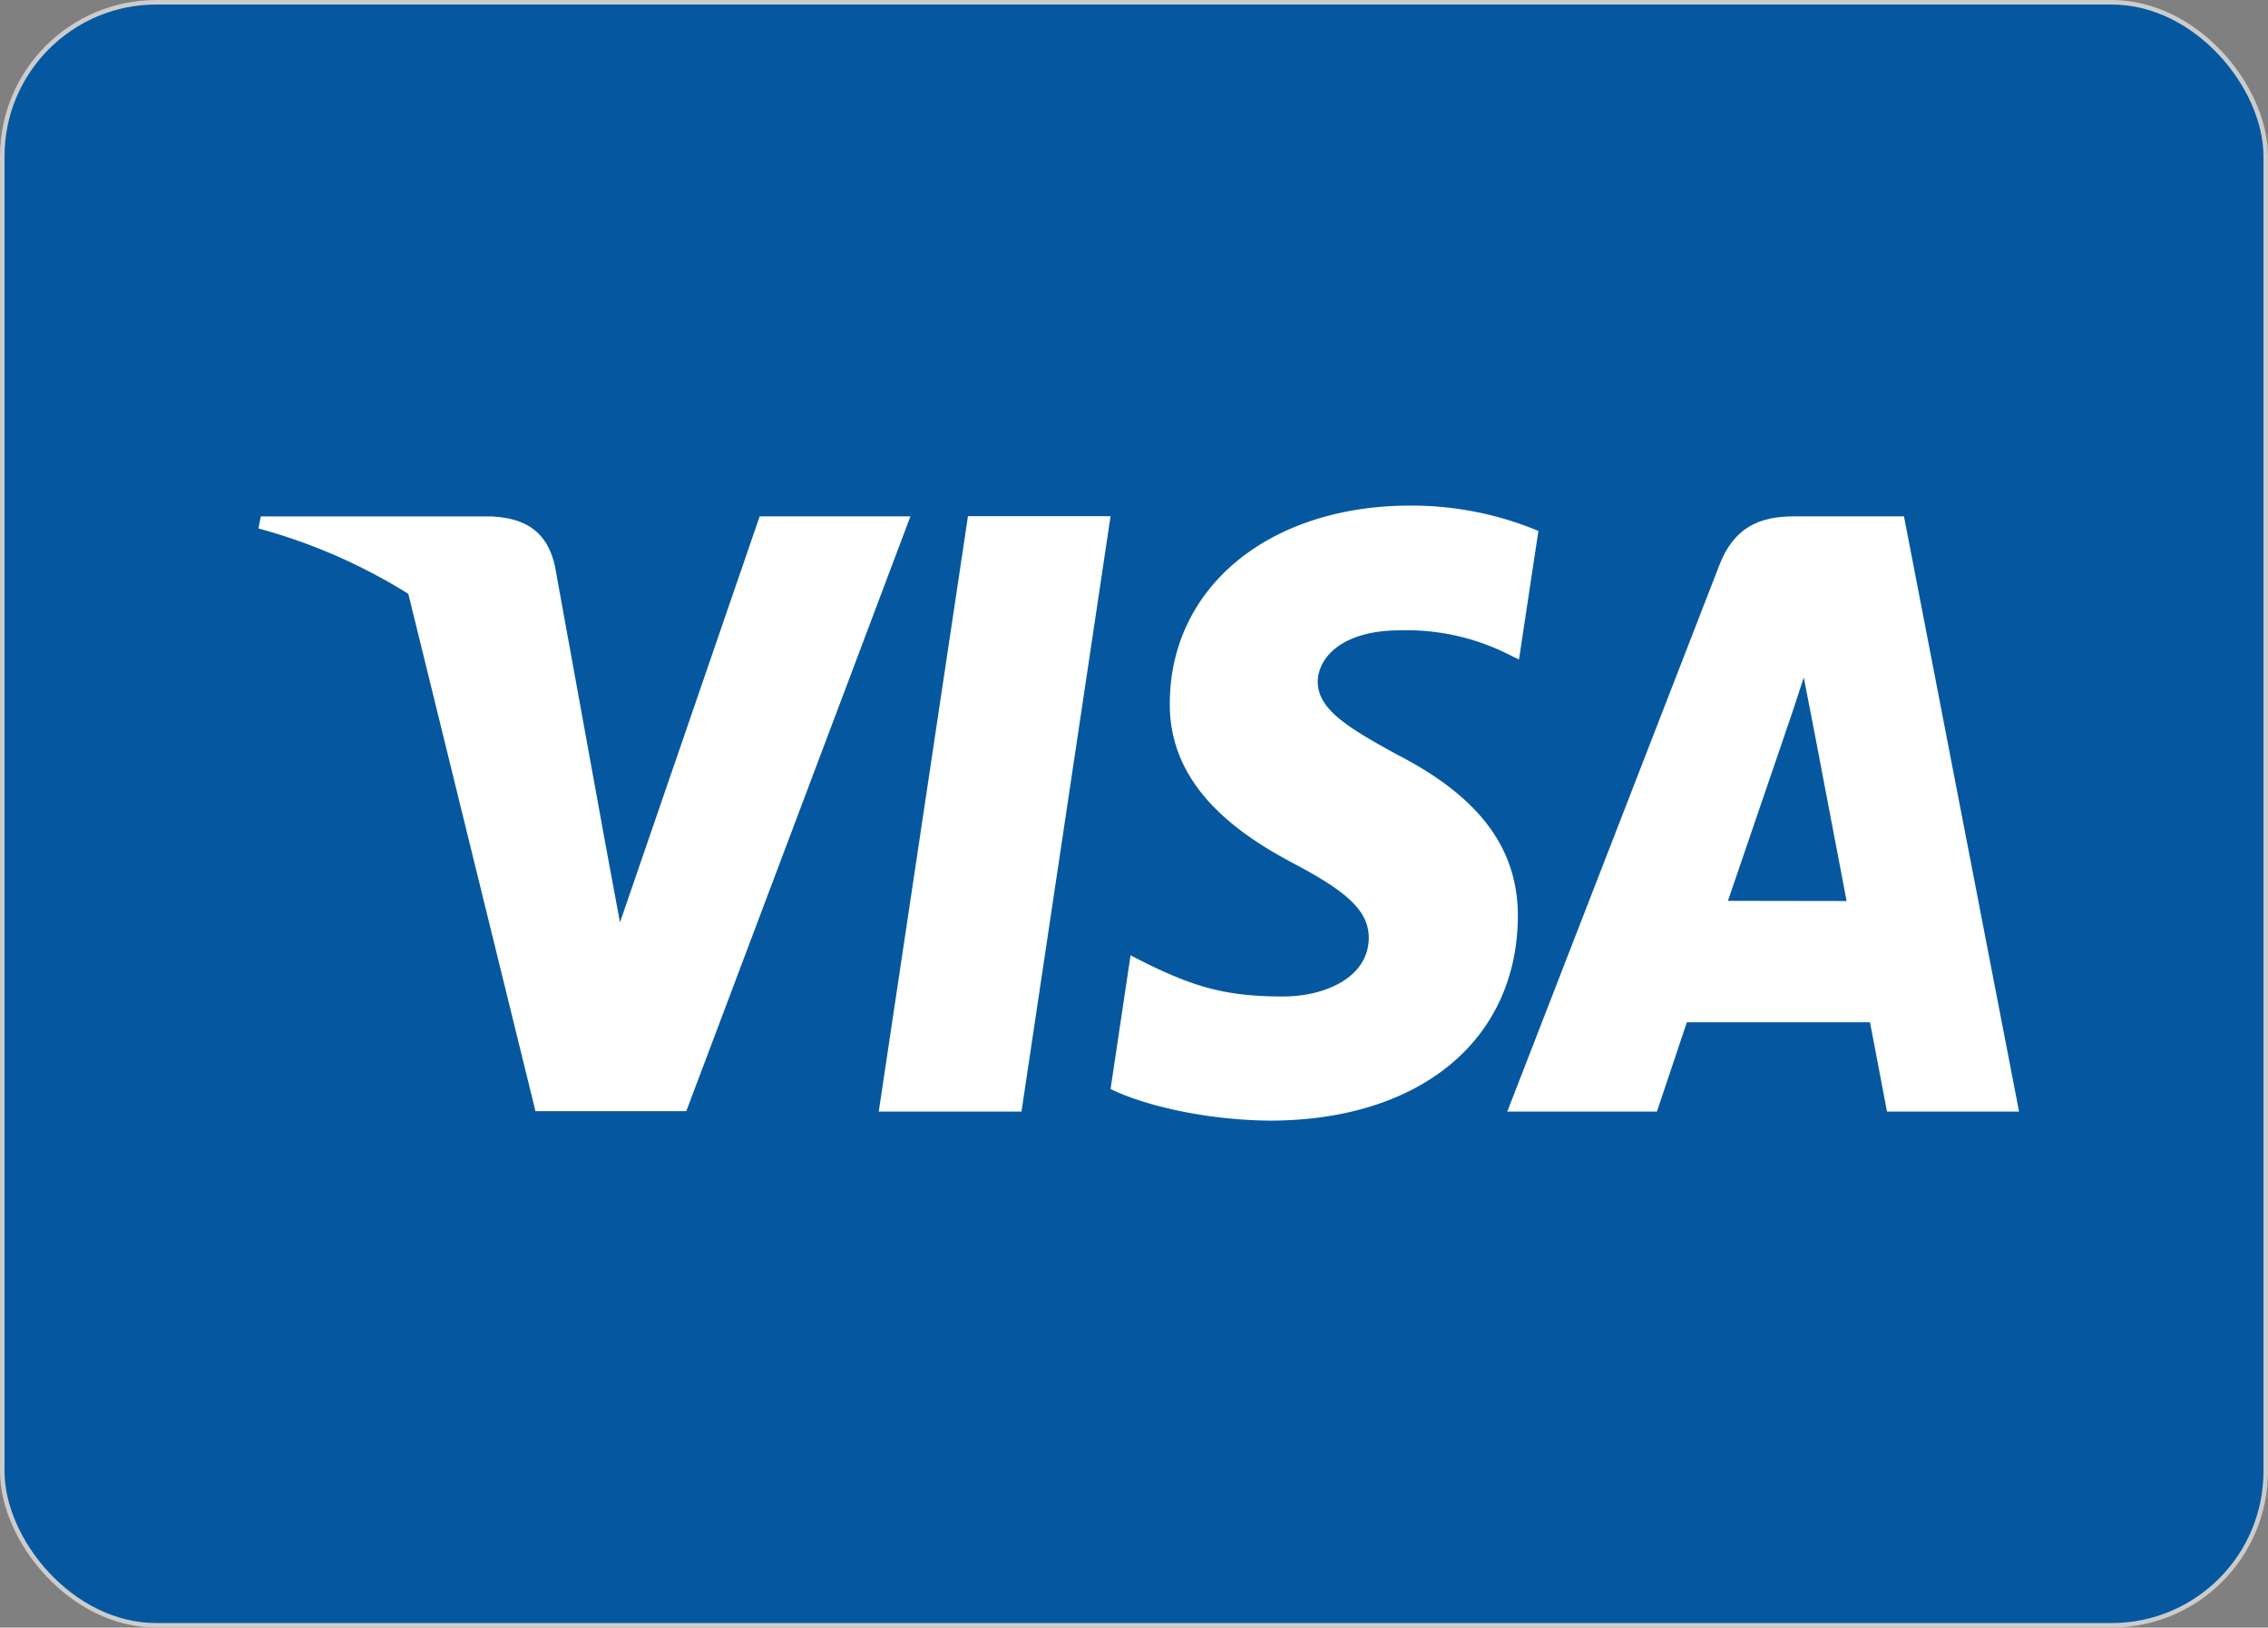 <svg id="Layer_1" data-name="Layer 1" xmlns="http://www.w3.org/2000/svg" viewBox="0 0 501.79 360.19"><rect x="0" y="0" width="501.79" height="360.19" fill="#808080" stroke="none"/><defs><style>.cls-1{fill:#0558a0;}.cls-2,.cls-3{fill:#fff;}.cls-3{fill-rule:evenodd;}.cls-4{fill:none;stroke:#cdcccc;}</style></defs><rect class="cls-1" x="0.5" y="0.5" width="500.79" height="359.19" rx="34.1"/><path class="cls-2" d="M340.37,117.5a72.93,72.93,0,0,0-28.31-5.61c-31.16,0-53.1,17.94-53.24,43.6-.25,18.92,15.71,29.43,27.66,35.74,12.21,6.45,16.36,10.66,16.36,16.4-.13,8.83-9.87,12.9-18.95,12.9-12.6,0-19.35-2.1-29.61-7l-4.15-2.1L245.71,241c7.4,3.64,21,6.87,35.19,7,33.11,0,54.67-17.67,54.92-45,.13-15-8.3-26.49-26.49-35.89-11-6-17.79-10.09-17.79-16.26.13-5.61,5.72-11.35,18.17-11.35a50.22,50.22,0,0,1,23.51,5.05l2.85,1.4Z"/><path class="cls-2" d="M226,246H194.42l19.74-131.76h31.55Z"/><path class="cls-3" d="M421.25,114.28h-24.4c-7.53,0-13.25,2.38-16.5,10.93L333.48,246h33.11l6.62-19.76h40.52c.9,4.62,3.76,19.76,3.76,19.76h29.22ZM382.3,199.36c2.6-7.57,12.6-36.86,12.6-36.86s.35-1.11,1-2.92v0c.91-2.71,2.25-6.73,3.18-9.66l2.21,11.36s6,31.54,7.27,38.12Z"/><path class="cls-2" d="M168.07,114.28l-30.9,89.85-3.38-18.22h0l-11-60.54c-1.82-8.42-7.4-10.8-14.28-11.08H57.7l-.52,2.66a123.59,123.59,0,0,1,33.16,14.47L118.47,245.9h33.37l49.59-131.62Z"/><rect class="cls-4" x="0.5" y="0.5" width="500.79" height="359.19" rx="34.1"/></svg>